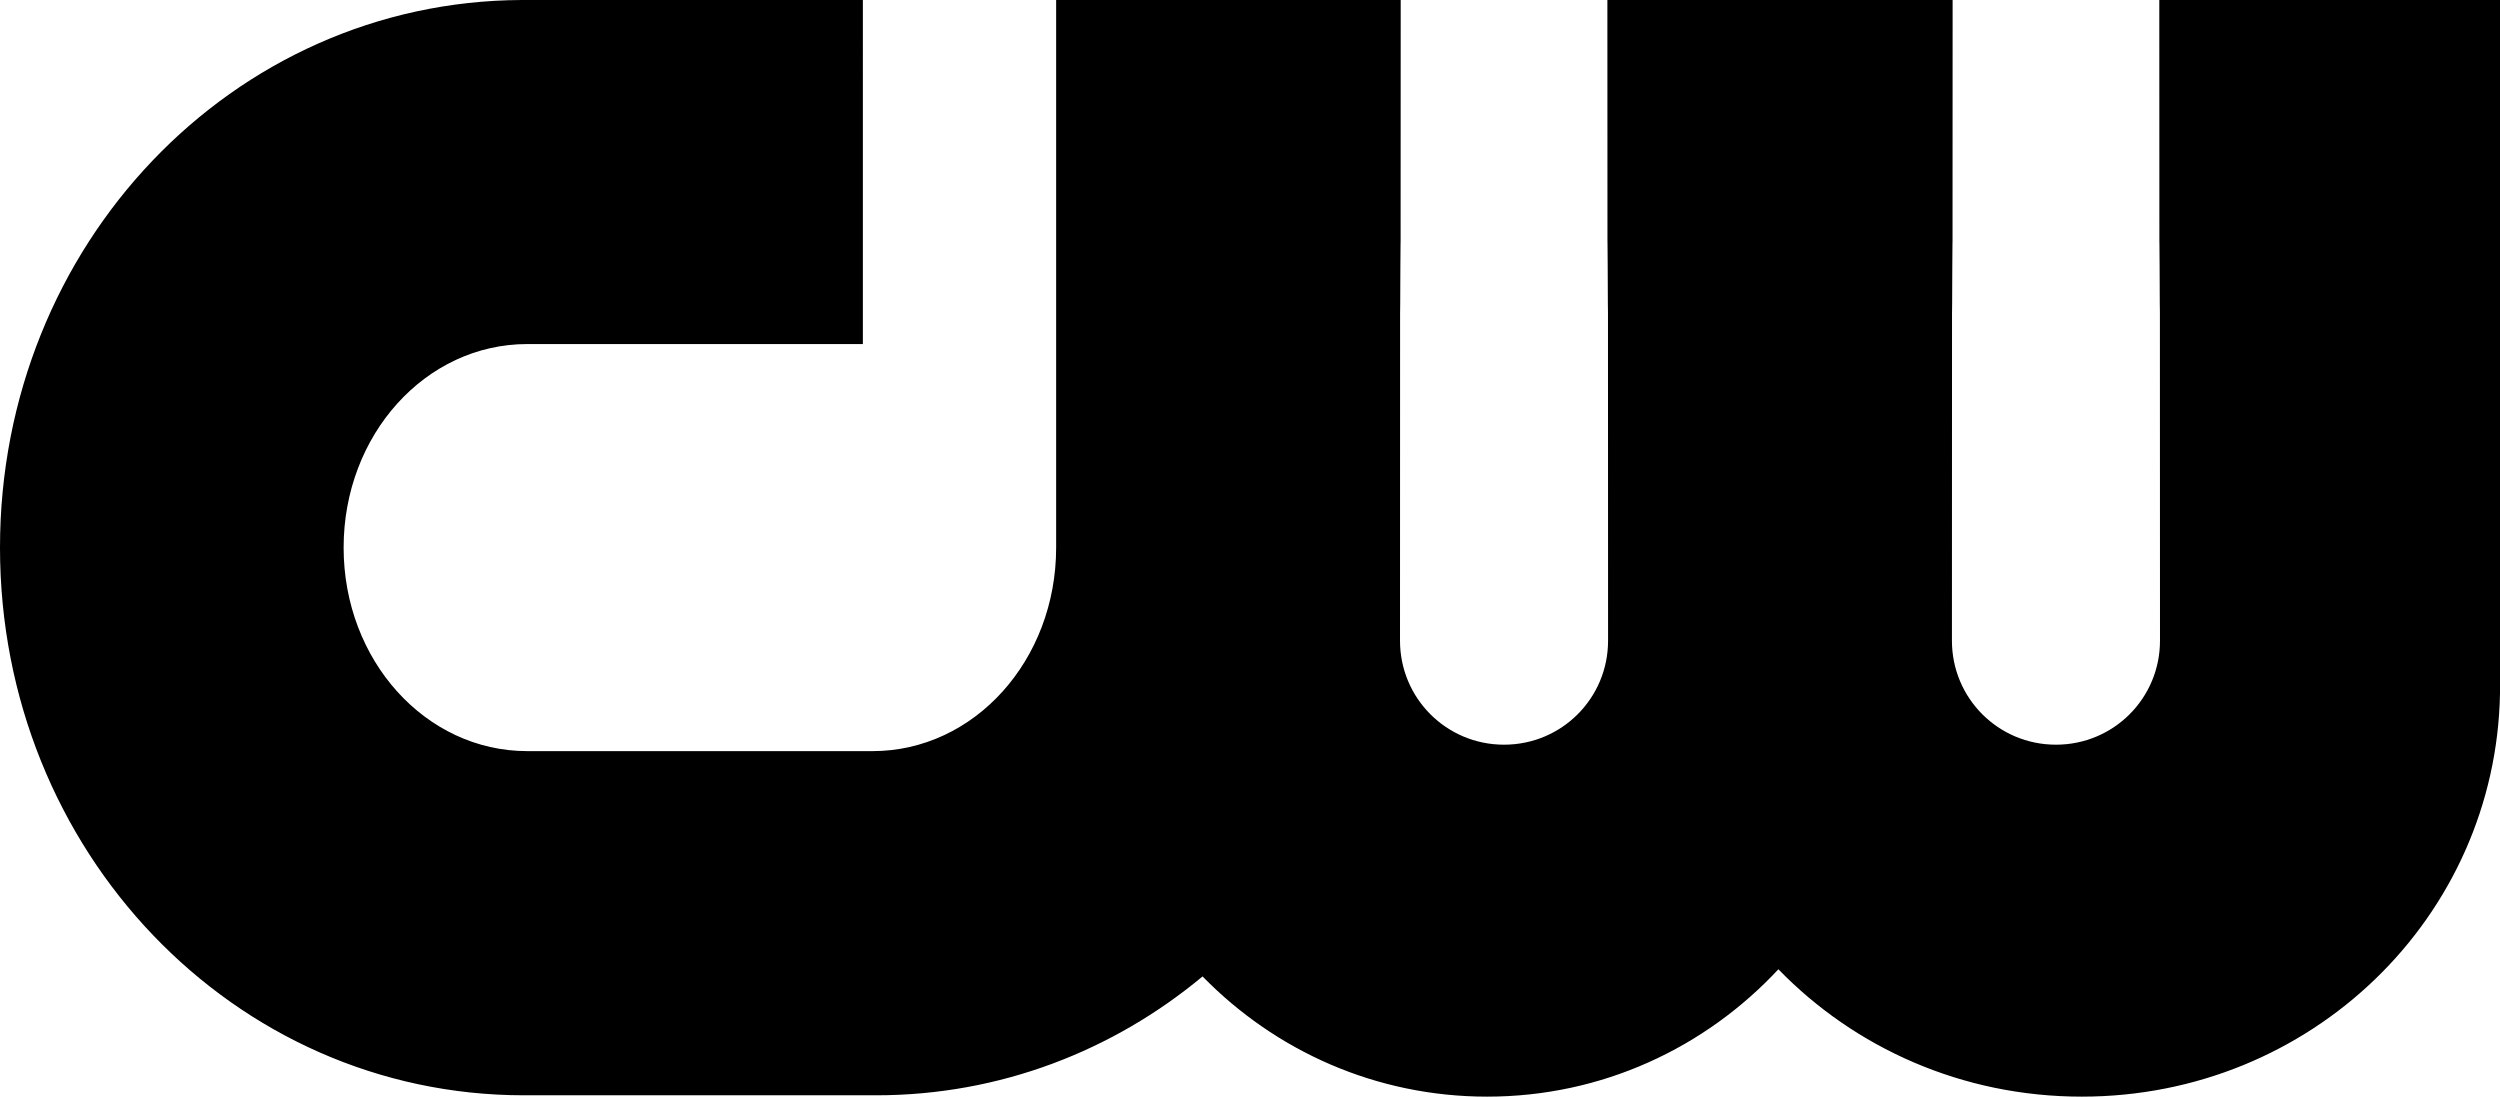 <?xml version="1.0" encoding="UTF-8" standalone="no"?>
<svg
   version="1.1"
   viewBox="0 0 634.818 278.467"
   id="svg3"
   width="634.818"
   height="278.467"
   xml:space="preserve"
   xmlns="http://www.w3.org/2000/svg"
   xmlns:svg="http://www.w3.org/2000/svg"><defs
     id="defs3" /><path
     id="rect5"
     style="fill:#000000;fill-rule:evenodd;stroke:none;stroke-width:1.512;fill-opacity:1"
     d="M 132.451,0 C 59.025,0.33 0,62.204 0,139.048 0,216.097 59.334,278.126 133.033,278.126 h 89.44 c 31.407,0 60.18,-11.292 82.889,-30.183 18.45,18.878 43.977,30.524 72.264,30.524 29.173,0 55.39,-12.411 73.956,-32.343 19.338,19.933 46.645,32.343 77.031,32.343 58.249,0 105.187,-45.547 106.207,-102.474 V 0 h -86.515 c 9.4e-4,198.952 0.176,-69.533 0.176,162.68 0,14.634 -11.782,26.416 -26.416,26.416 -14.634,0 -26.416,-11.782 -26.416,-26.416 0,-232.213 0.175,36.272 0.176,-162.68 H 408.157 c 9.2e-4,198.952 0.176,-69.533 0.176,162.68 0,14.634 -11.782,26.416 -26.416,26.416 -14.634,0 -26.416,-11.782 -26.416,-26.416 0,-232.213 0.175,36.272 0.176,-162.68 h -87.491 v 139.048 c 0,28.632 -20.799,51.683 -46.633,51.683 h -87.663 c -25.834,0 -46.633,-23.051 -46.633,-51.683 0,-28.632 20.799,-51.683 46.633,-51.683 h 85.217 V 0 Z" /></svg>
